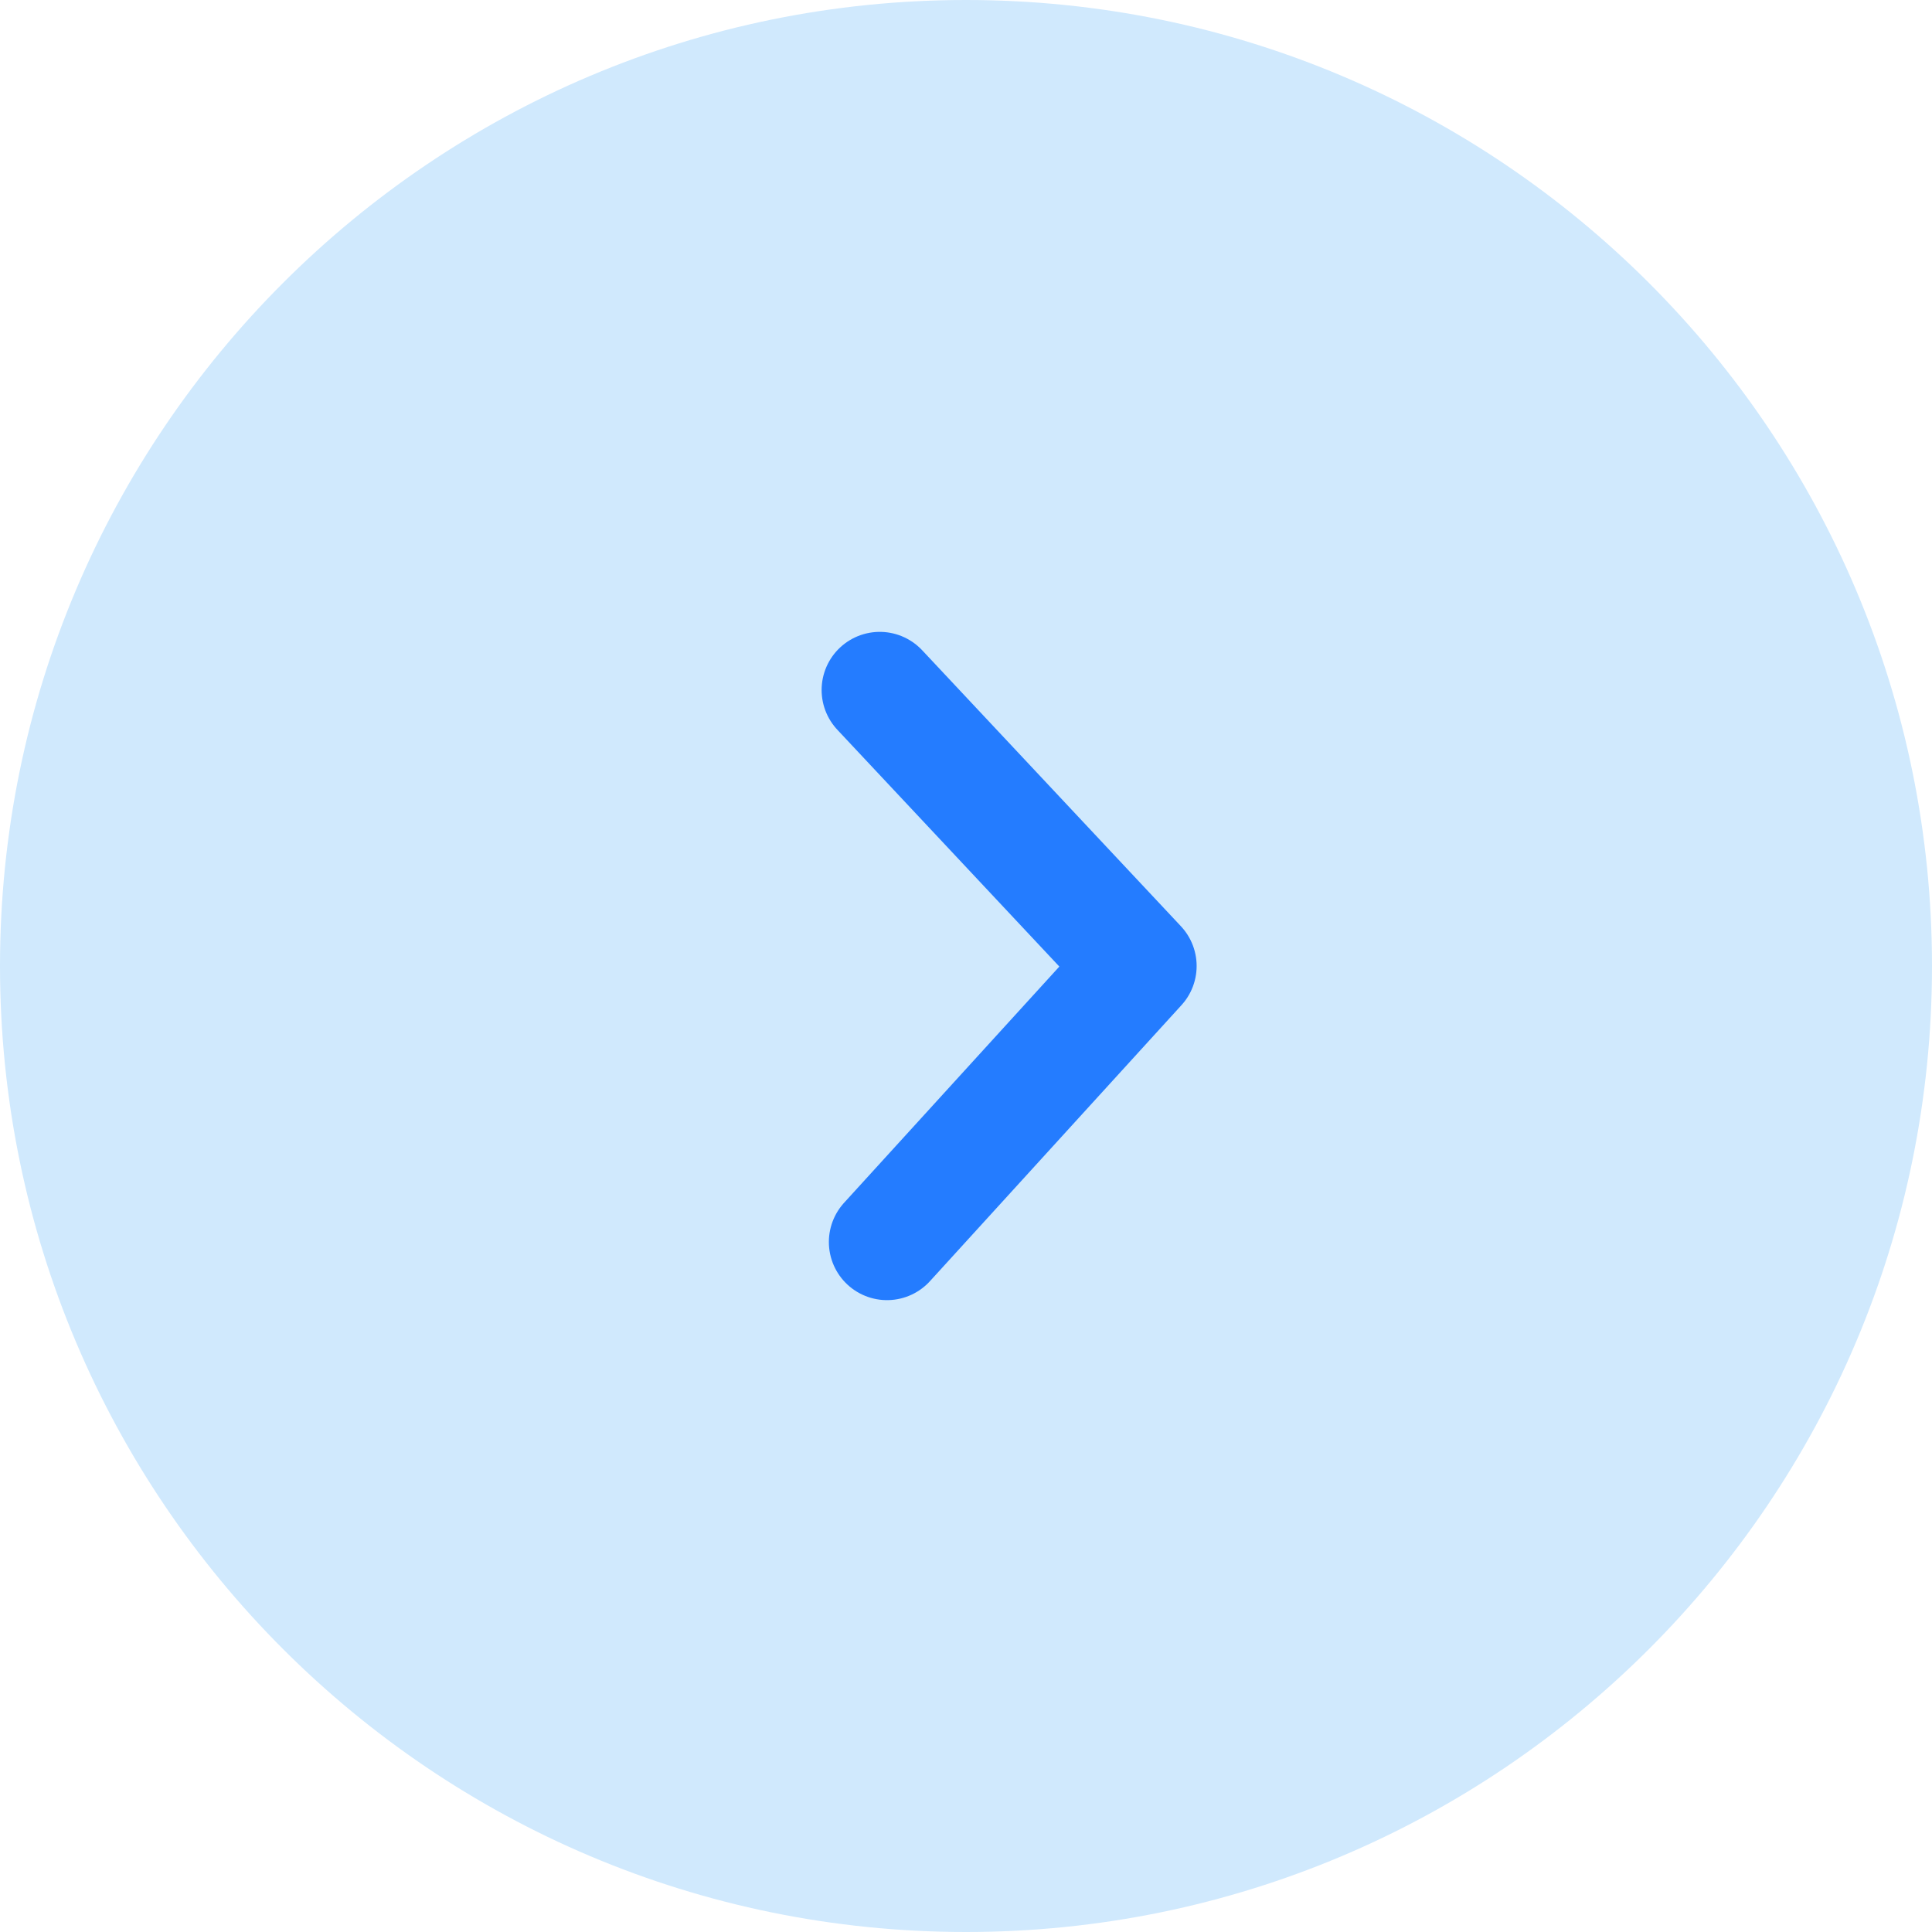 <?xml version="1.0" encoding="UTF-8"?><svg id="Layer_1" xmlns="http://www.w3.org/2000/svg" viewBox="0 0 56 56"><path d="M28,0h0c15.46,0,28,12.54,28,28h0c0,15.46-12.54,28-28,28h0C12.54,56,0,43.46,0,28h0C0,12.54,12.54,0,28,0Z" fill="#d0e9fd" stroke-width="0"/><path d="M25.5,20l7.5,8-7.29,8" fill="none" stroke="#247cff" stroke-linecap="round" stroke-linejoin="round" stroke-width="3.37"/></svg>